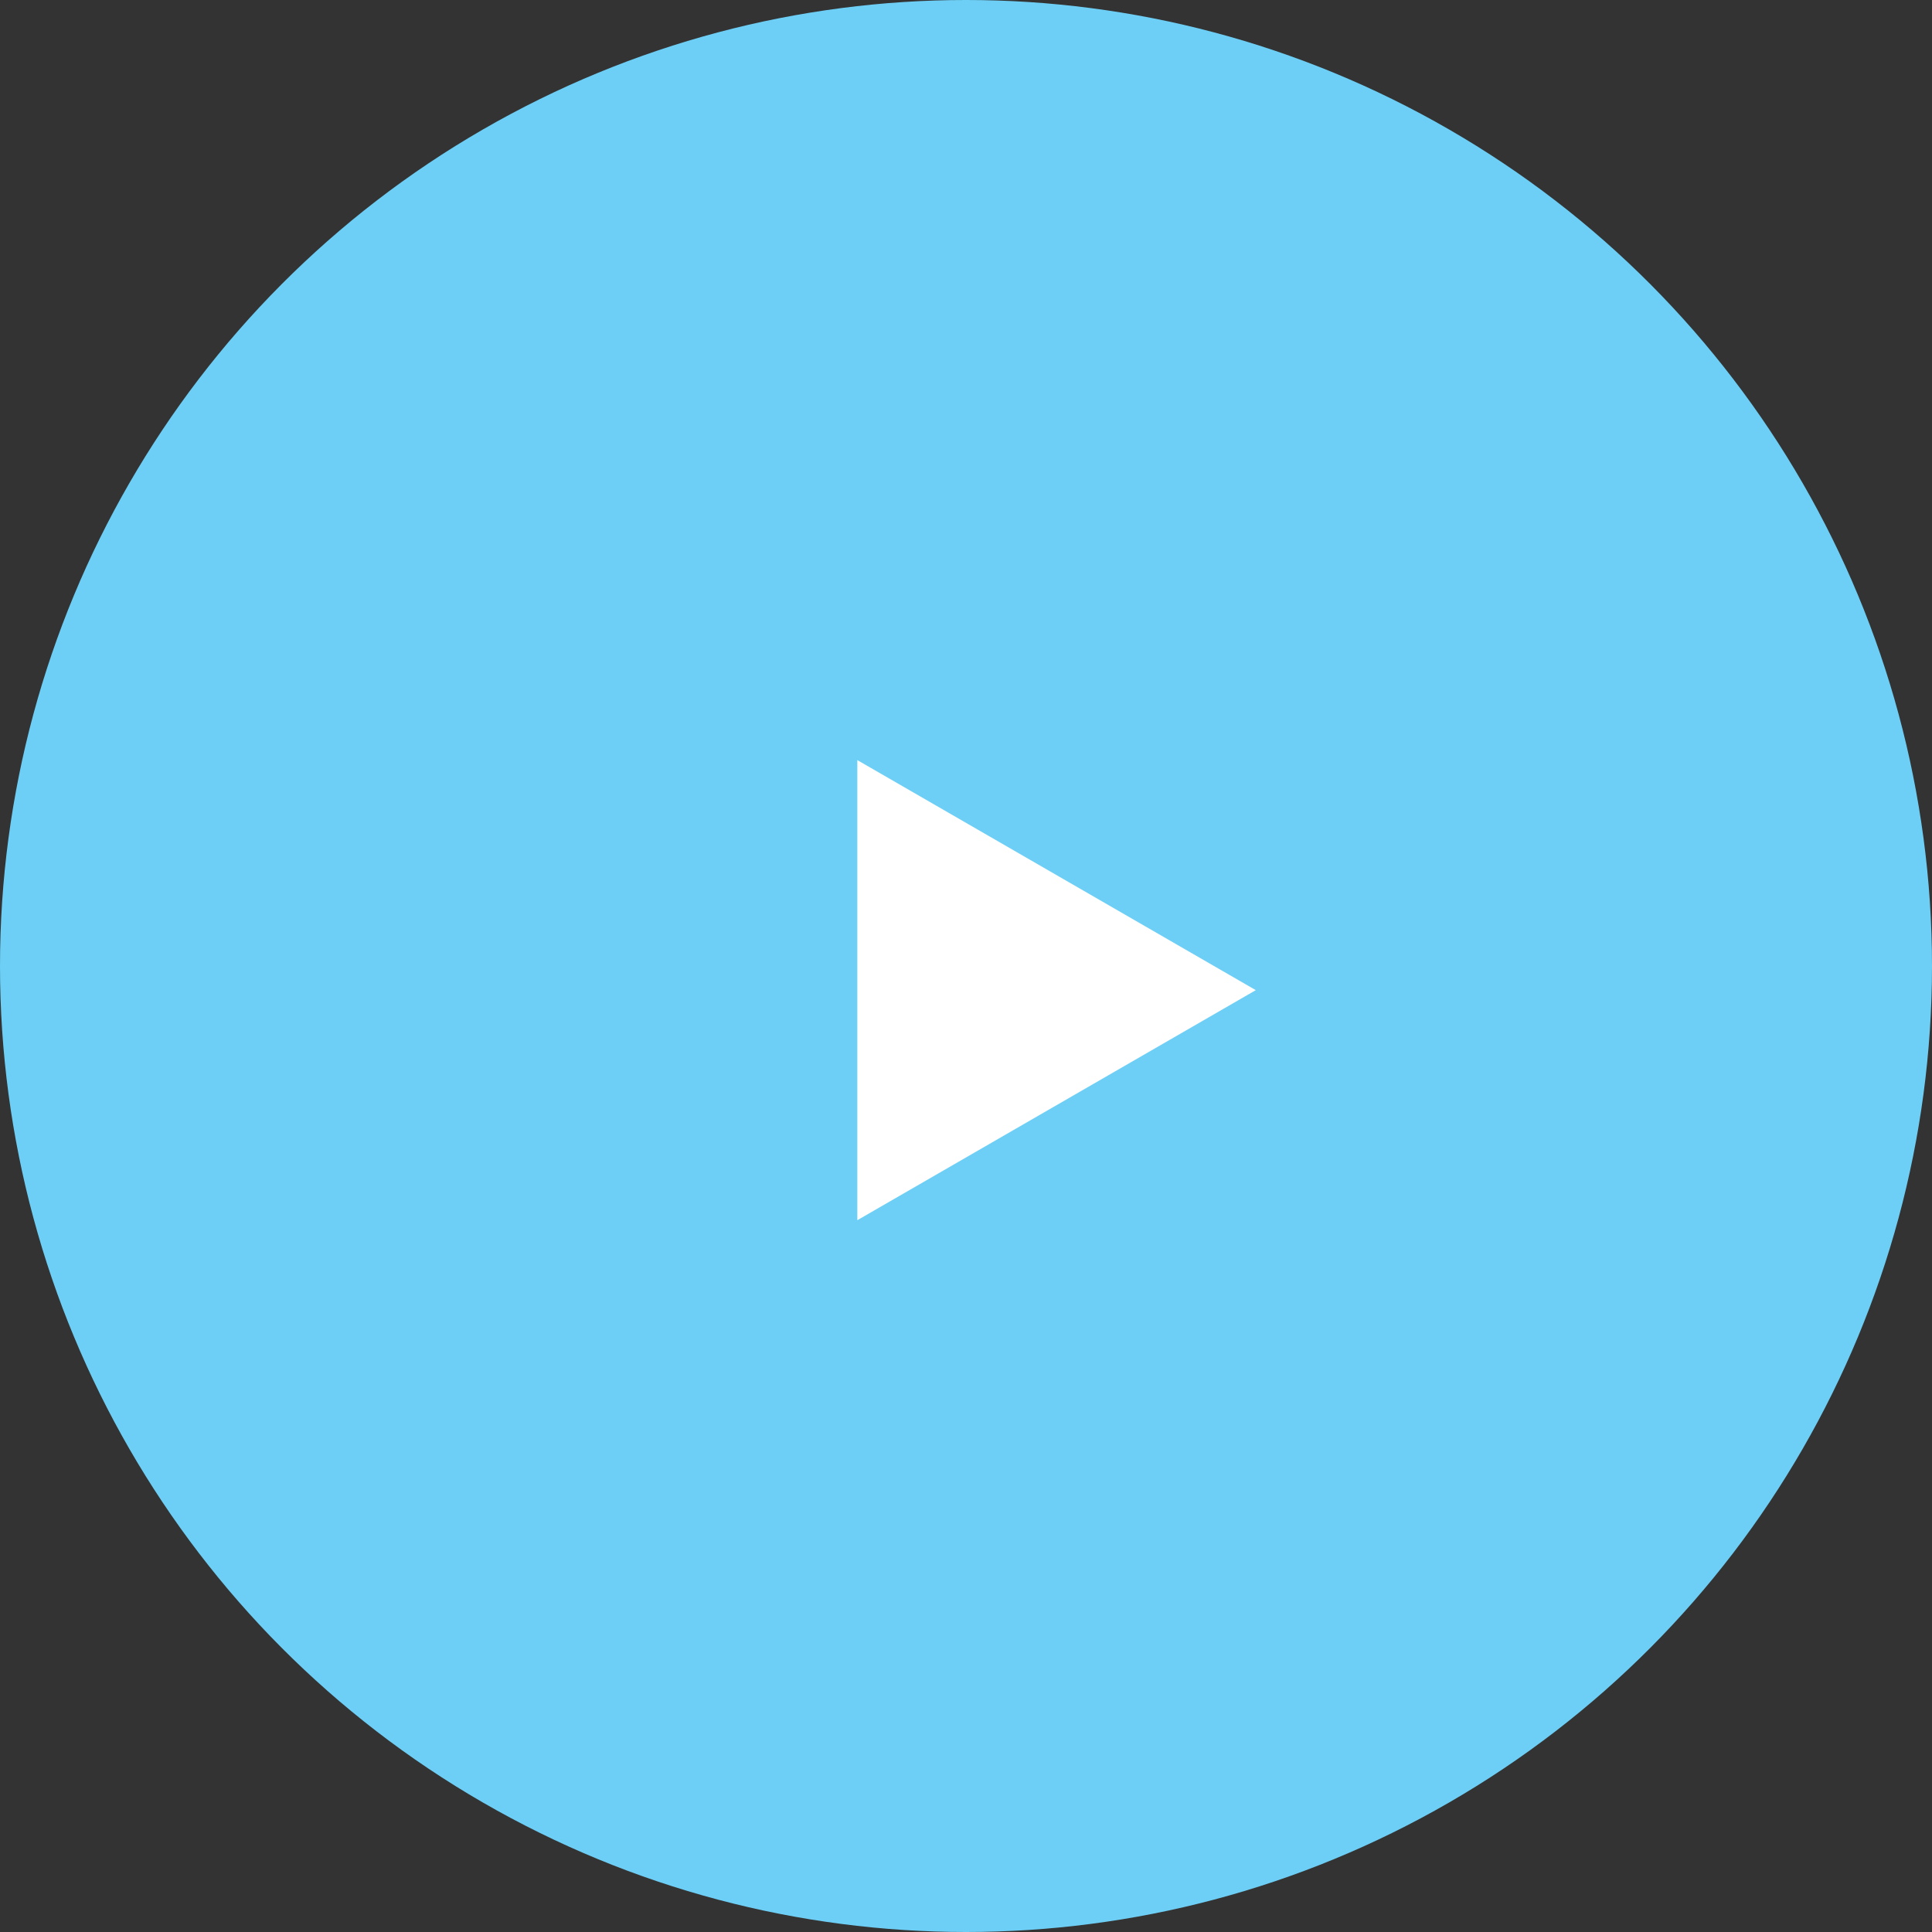 <svg width="40" height="40" fill="none" xmlns="http://www.w3.org/2000/svg"><rect width="100%" height="100%" fill="#333333" stroke="none"/><circle cx="20" cy="20" r="20" fill="#6DCFF6"/><path d="M26 20.5l-8.25 4.763v-9.526L26 20.5z" fill="#fff"/></svg>